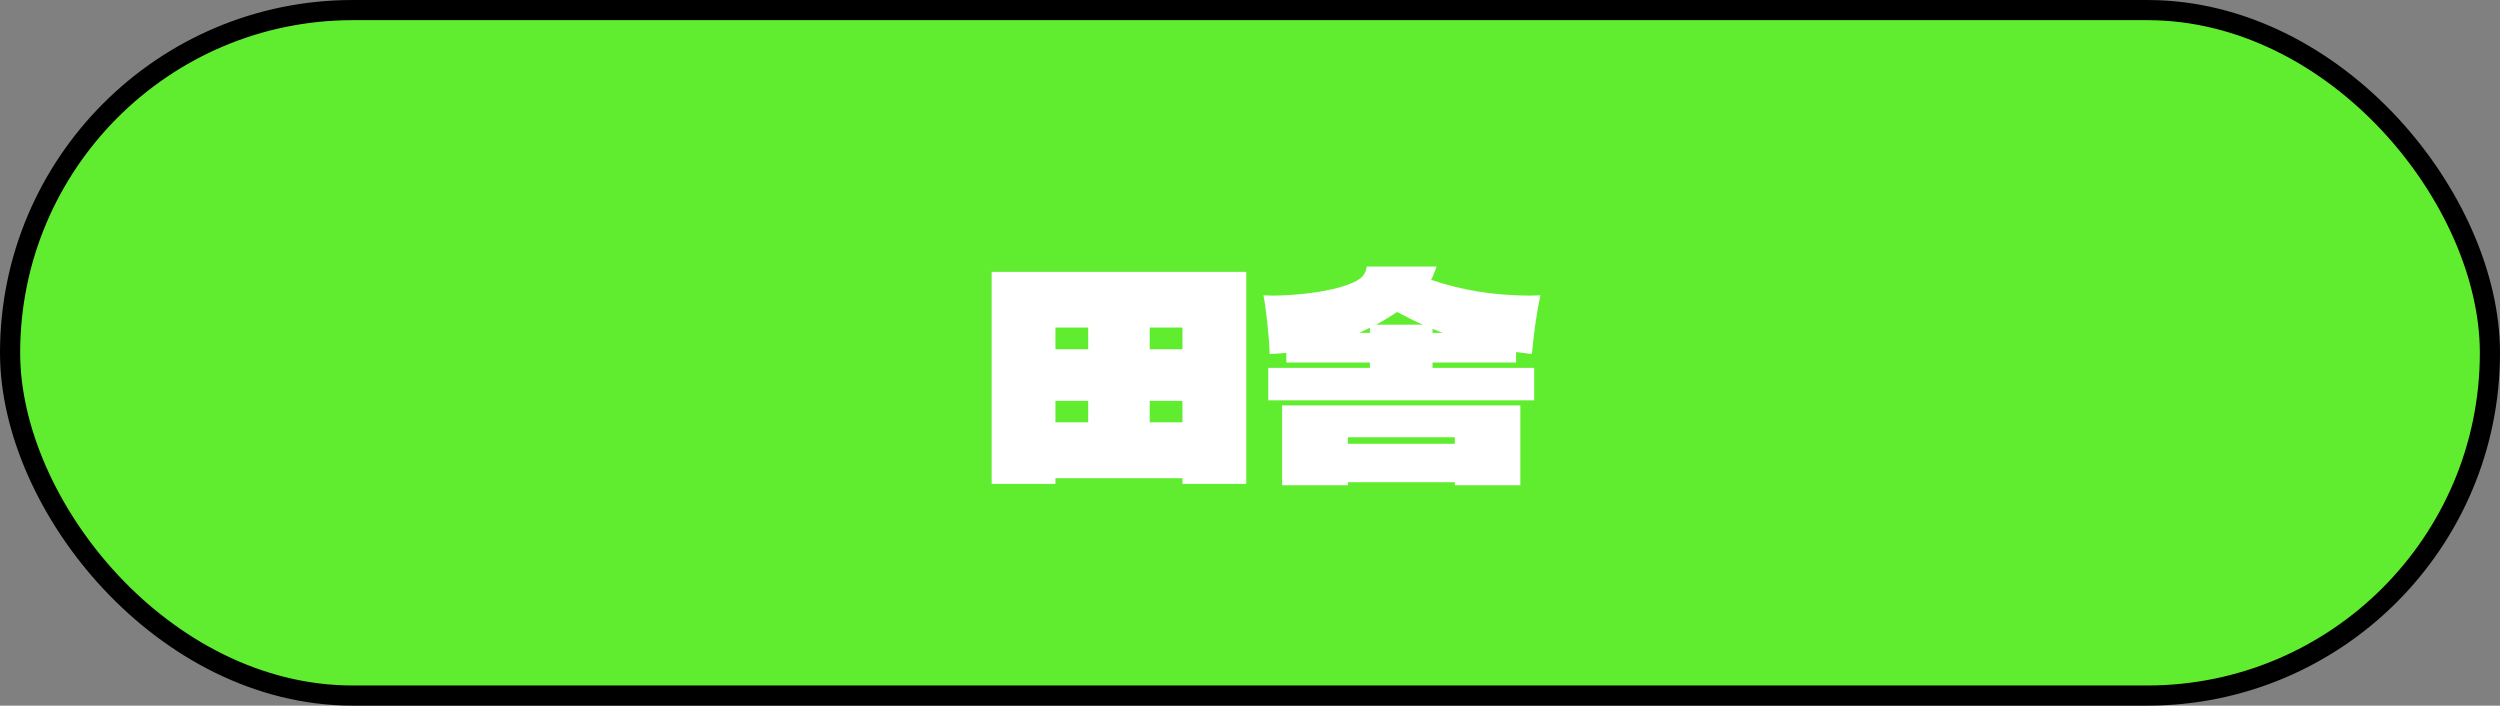 <svg width="124" height="35" viewBox="0 0 124 35" fill="none" xmlns="http://www.w3.org/2000/svg">
<rect x="0" y="0" width="124" height="35" fill="#808080" stroke="none"/>
<rect x="0.5" y="0.5" width="123" height="34" rx="17" fill="#60ED2F" stroke="black"/>
<path d="M49.186 13.486H61.814V24H58.65V23.72H52.35V24H49.186V13.486ZM53.974 16.244H52.35V17.322H53.974V16.244ZM57.026 17.322H58.65V16.244H57.026V17.322ZM53.974 19.884H52.35V20.948H53.974V19.884ZM57.026 20.948H58.65V19.884H57.026V20.948ZM71.054 17.98V18.246H76.094V19.856H62.906V18.246H67.946V17.98H63.802V17.504C63.625 17.523 63.349 17.541 62.976 17.56C62.967 17.159 62.929 16.669 62.864 16.09C62.808 15.511 62.743 15.031 62.668 14.648L63.102 14.662C63.643 14.662 64.231 14.625 64.866 14.55C65.501 14.475 66.056 14.368 66.532 14.228C66.961 14.097 67.269 13.962 67.456 13.822C67.643 13.682 67.755 13.481 67.792 13.22H71.25C71.175 13.463 71.087 13.682 70.984 13.878C72.496 14.401 74.139 14.662 75.912 14.662L76.402 14.648C76.318 15.04 76.234 15.521 76.15 16.09C76.075 16.65 76.019 17.14 75.982 17.56C75.655 17.523 75.394 17.49 75.198 17.462V17.98H71.054ZM70.564 16.104C70.321 16.001 69.897 15.791 69.29 15.474C68.982 15.689 68.637 15.899 68.254 16.104H70.564ZM67.414 16.51H67.946V16.258L67.414 16.51ZM71.054 16.51H71.558L71.054 16.314V16.51ZM63.592 20.108H75.408V24.07H72.16V23.916H66.854V24.07H63.592V20.108ZM72.16 22.012V21.69H66.854V22.012H72.16Z" fill="white"/>
</svg>

